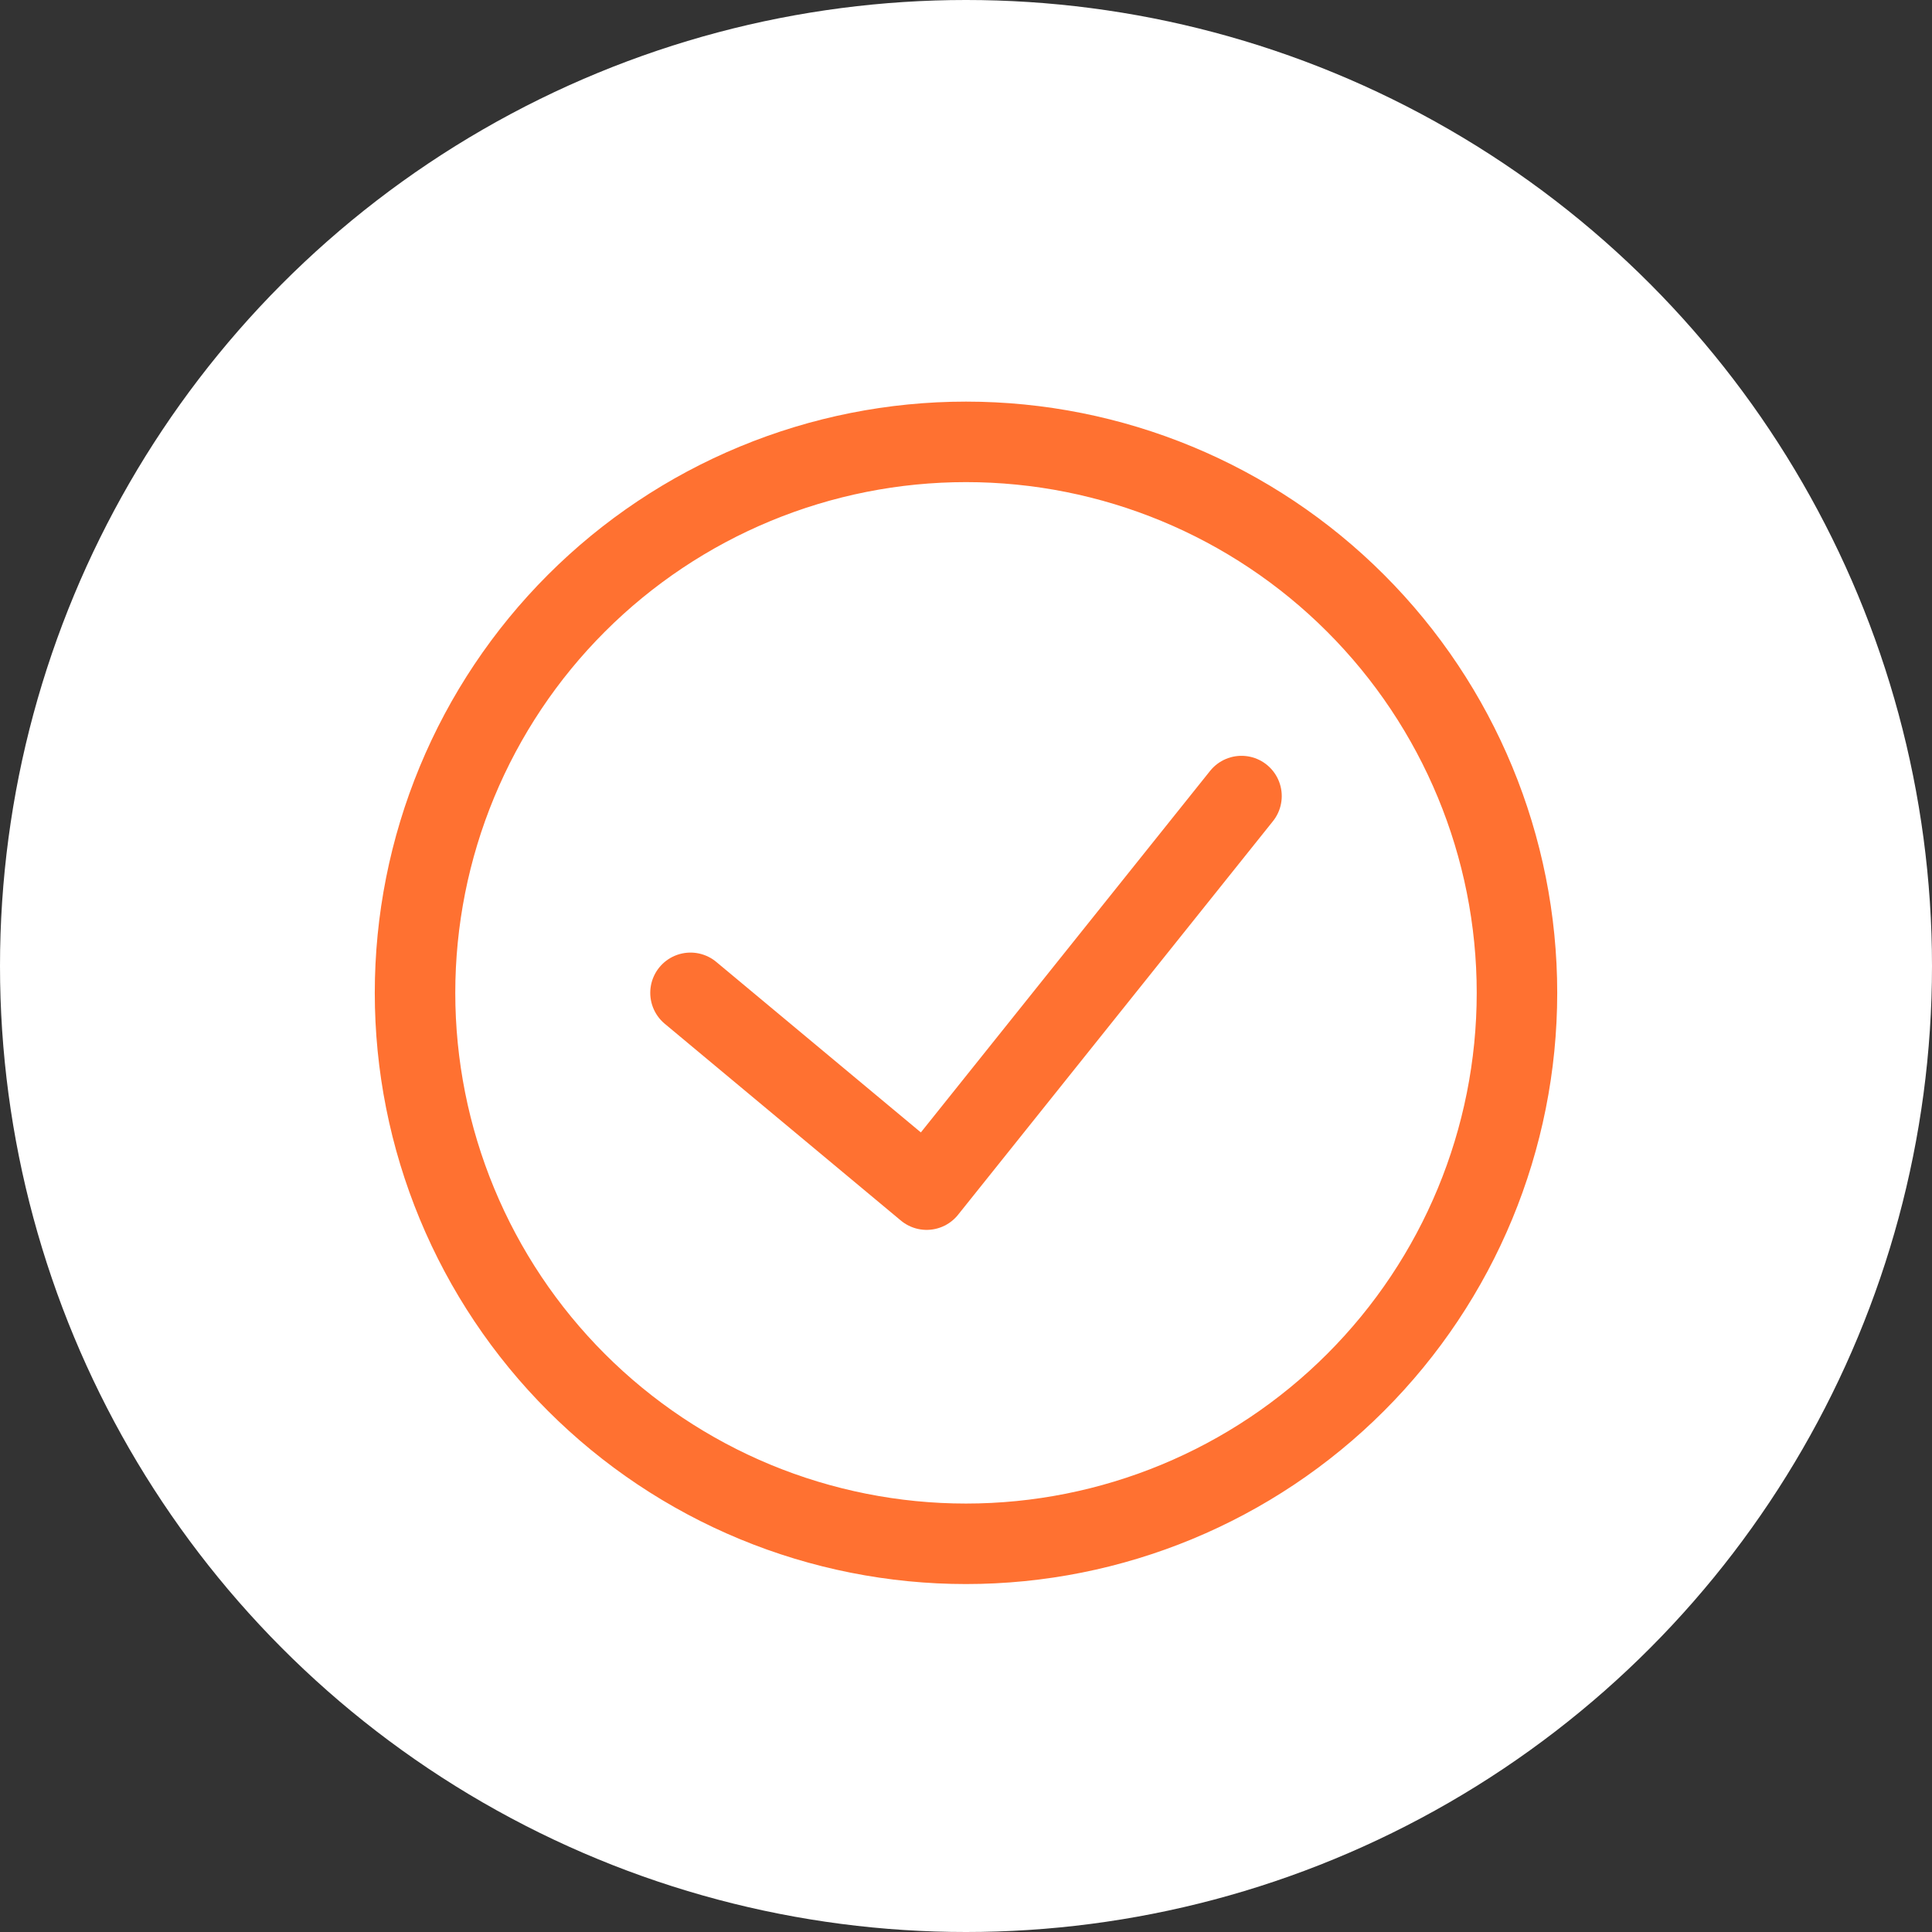 <svg xmlns="http://www.w3.org/2000/svg" width="72" height="72" viewBox="0 0 72 72" fill="none"><rect x="0" y="0" width="72" height="72" fill="#333333" stroke="none"/><circle cx="36" cy="36" r="36" fill="white"></circle><path d="M25.733 37L34.533 44.334L46.267 29.667M36 57.533C33.304 57.533 30.634 57.002 28.142 55.971C25.651 54.939 23.388 53.426 21.481 51.519C19.574 49.613 18.062 47.349 17.03 44.858C15.998 42.367 15.467 39.697 15.467 37C15.467 34.304 15.998 31.634 17.03 29.142C18.062 26.651 19.574 24.388 21.481 22.481C23.388 20.574 25.651 19.062 28.142 18.03C30.634 16.998 33.304 16.467 36 16.467C41.446 16.467 46.669 18.63 50.519 22.481C54.37 26.332 56.533 31.554 56.533 37C56.533 42.446 54.37 47.669 50.519 51.519C46.669 55.37 41.446 57.533 36 57.533Z" stroke="#FF7131" stroke-width="3" stroke-linecap="round" stroke-linejoin="round"></path></svg>